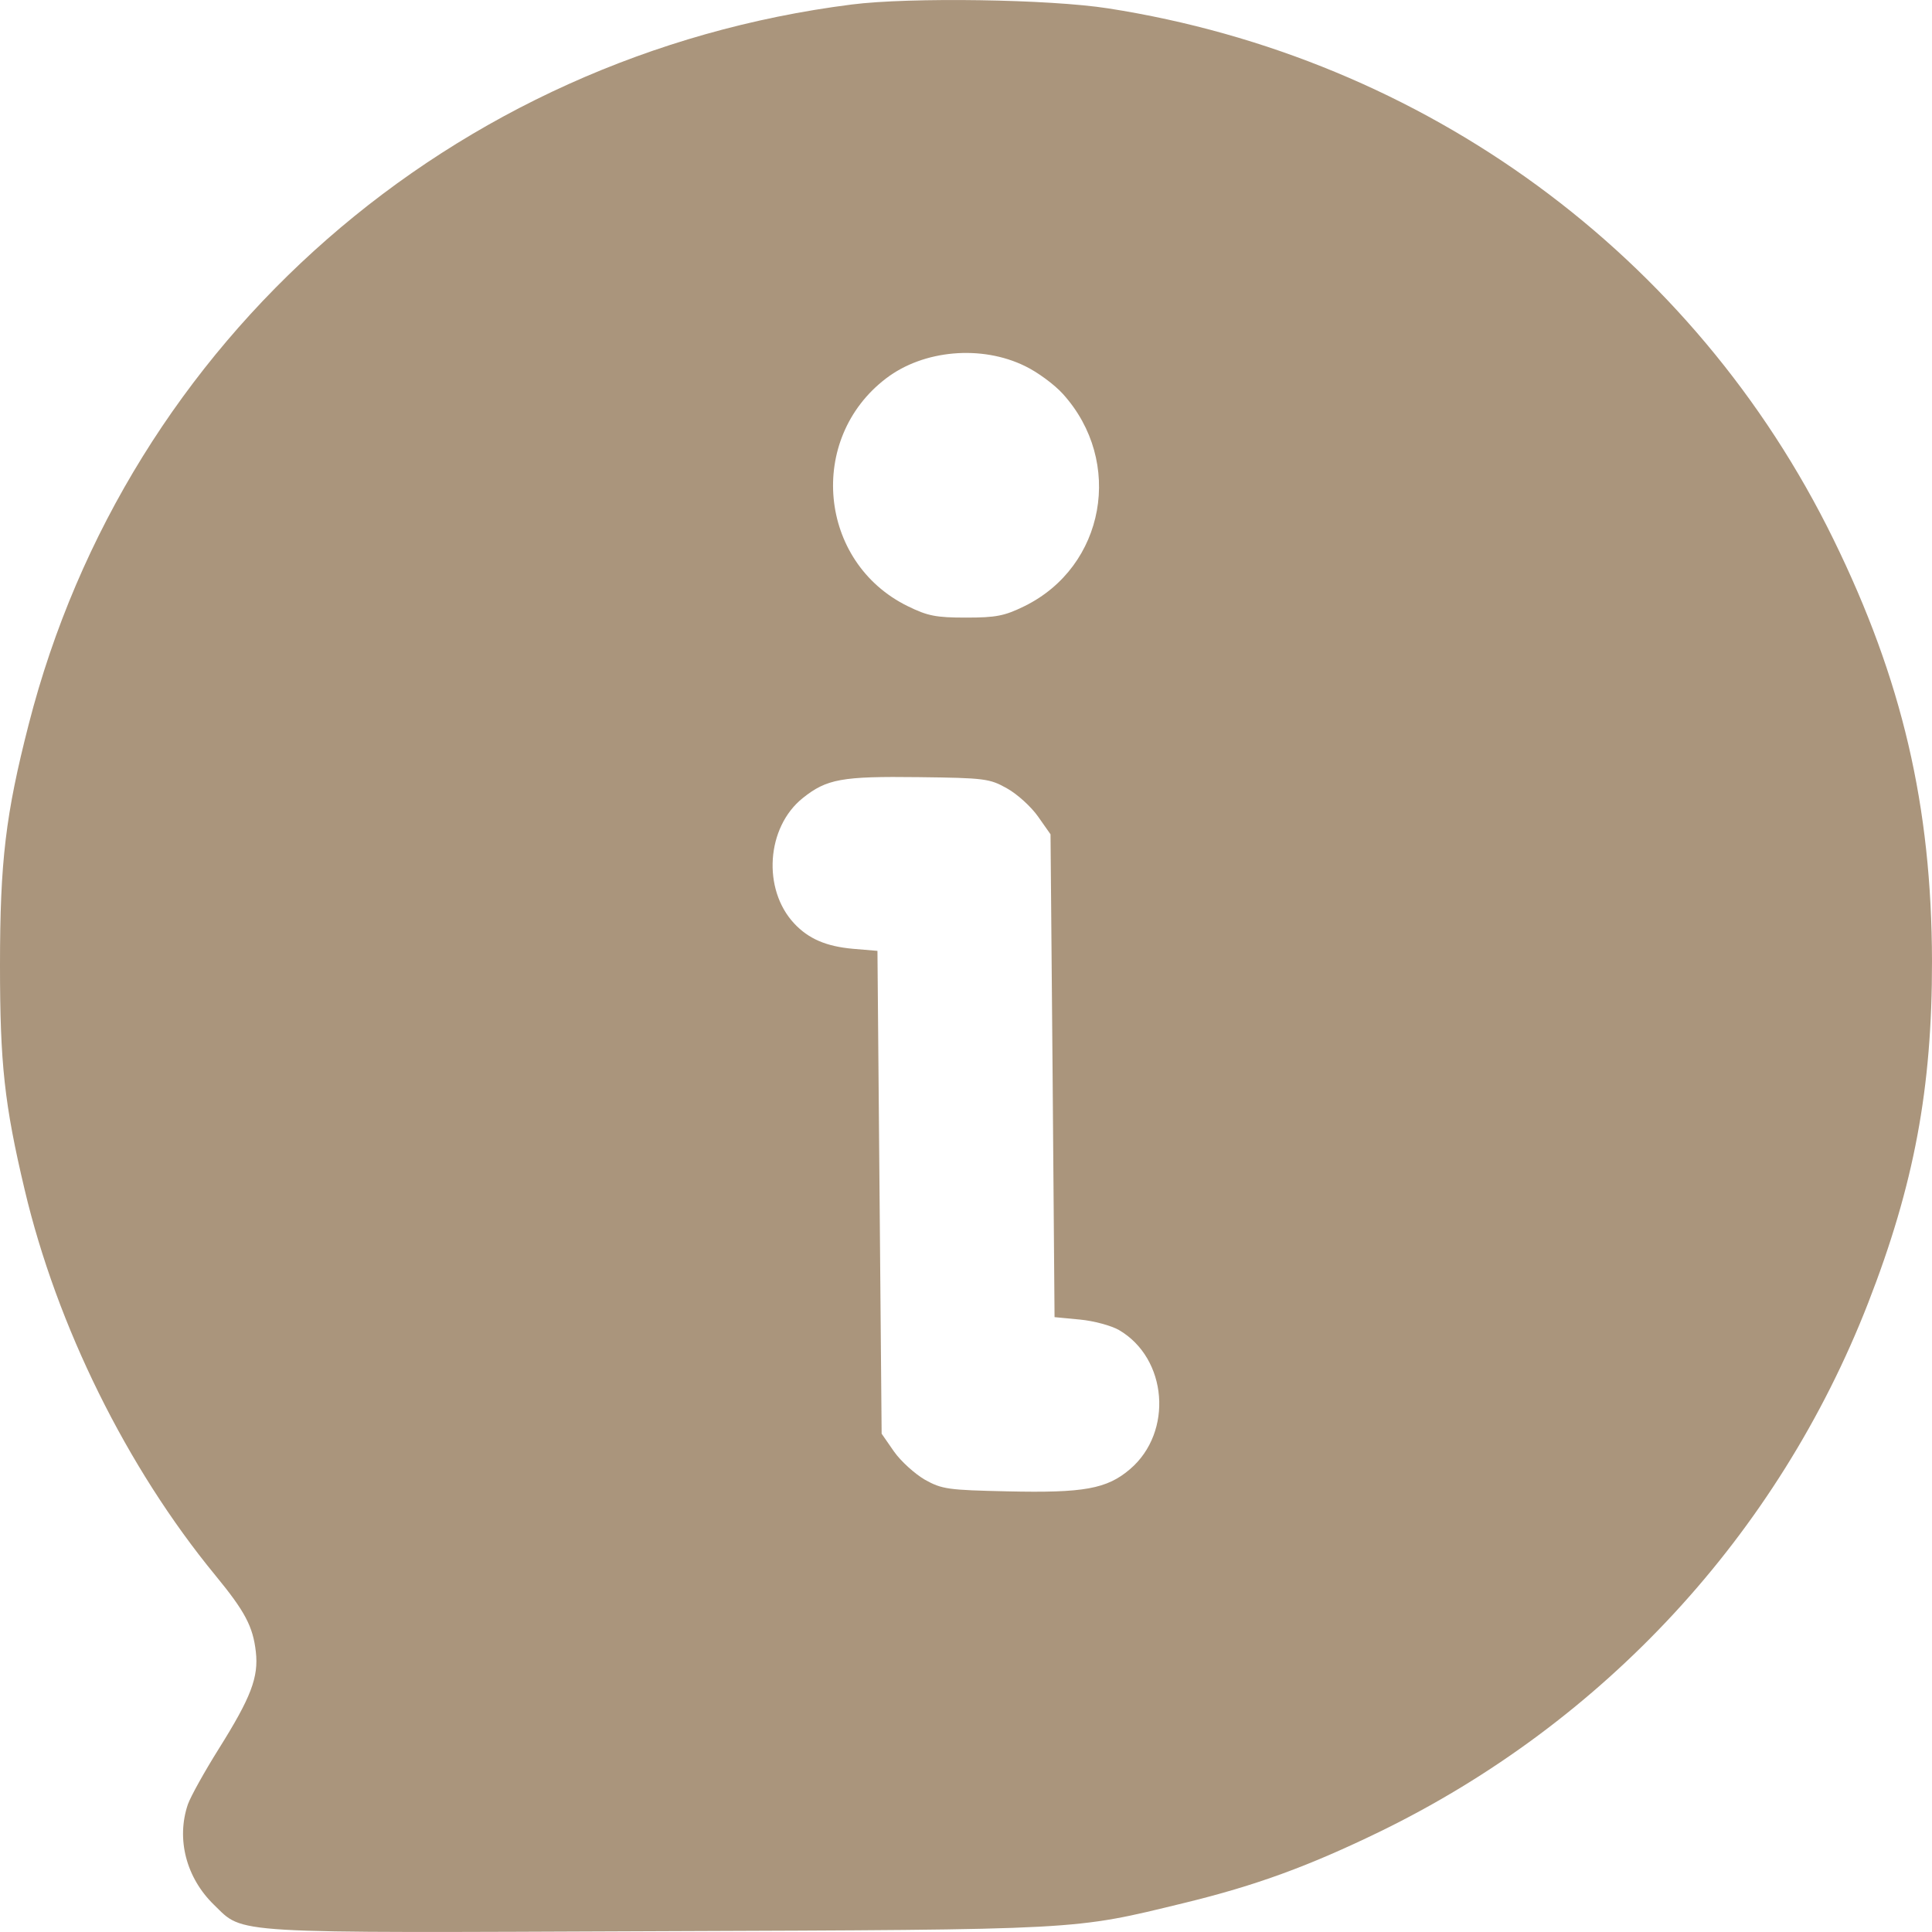 <?xml version="1.0" encoding="UTF-8"?> <svg xmlns="http://www.w3.org/2000/svg" width="12" height="12" viewBox="0 0 12 12" fill="none"><path fill-rule="evenodd" clip-rule="evenodd" d="M5.29 0.028C2.807 0.343 0.79 2.108 0.178 4.5C0.035 5.058 0 5.349 3.91142e-06 5.996C-0 6.605 0.027 6.858 0.153 7.389C0.353 8.236 0.788 9.116 1.337 9.784C1.522 10.009 1.571 10.102 1.589 10.259C1.607 10.418 1.559 10.543 1.359 10.862C1.27 11.004 1.184 11.159 1.167 11.207C1.094 11.422 1.156 11.663 1.329 11.831C1.518 12.014 1.393 12.006 4.085 11.995C6.738 11.985 6.658 11.989 7.354 11.82C7.802 11.711 8.129 11.591 8.572 11.376C9.965 10.697 11.043 9.53 11.603 8.094C11.889 7.36 12.001 6.76 12 5.97C11.998 5.006 11.815 4.222 11.388 3.35C10.523 1.583 8.852 0.359 6.883 0.052C6.518 -0.005 5.652 -0.018 5.29 0.028ZM6.367 2.274C6.444 2.311 6.55 2.389 6.602 2.447C6.982 2.867 6.864 3.519 6.363 3.765C6.239 3.826 6.186 3.836 6 3.836C5.814 3.836 5.762 3.826 5.638 3.765C5.083 3.493 5.011 2.725 5.504 2.35C5.736 2.173 6.096 2.141 6.367 2.274ZM6.255 4.897C6.318 4.932 6.404 5.01 6.447 5.071L6.525 5.182L6.538 6.682L6.55 8.181L6.707 8.196C6.794 8.204 6.903 8.234 6.95 8.261C7.252 8.437 7.288 8.895 7.019 9.125C6.875 9.248 6.733 9.274 6.256 9.263C5.889 9.255 5.851 9.25 5.745 9.191C5.683 9.155 5.596 9.077 5.553 9.016L5.476 8.905L5.463 7.406L5.45 5.906L5.296 5.893C5.131 5.878 5.022 5.831 4.933 5.736C4.734 5.523 4.76 5.138 4.986 4.957C5.135 4.838 5.228 4.821 5.706 4.827C6.117 4.832 6.147 4.836 6.255 4.897Z" fill="#AA957C"></path></svg> 